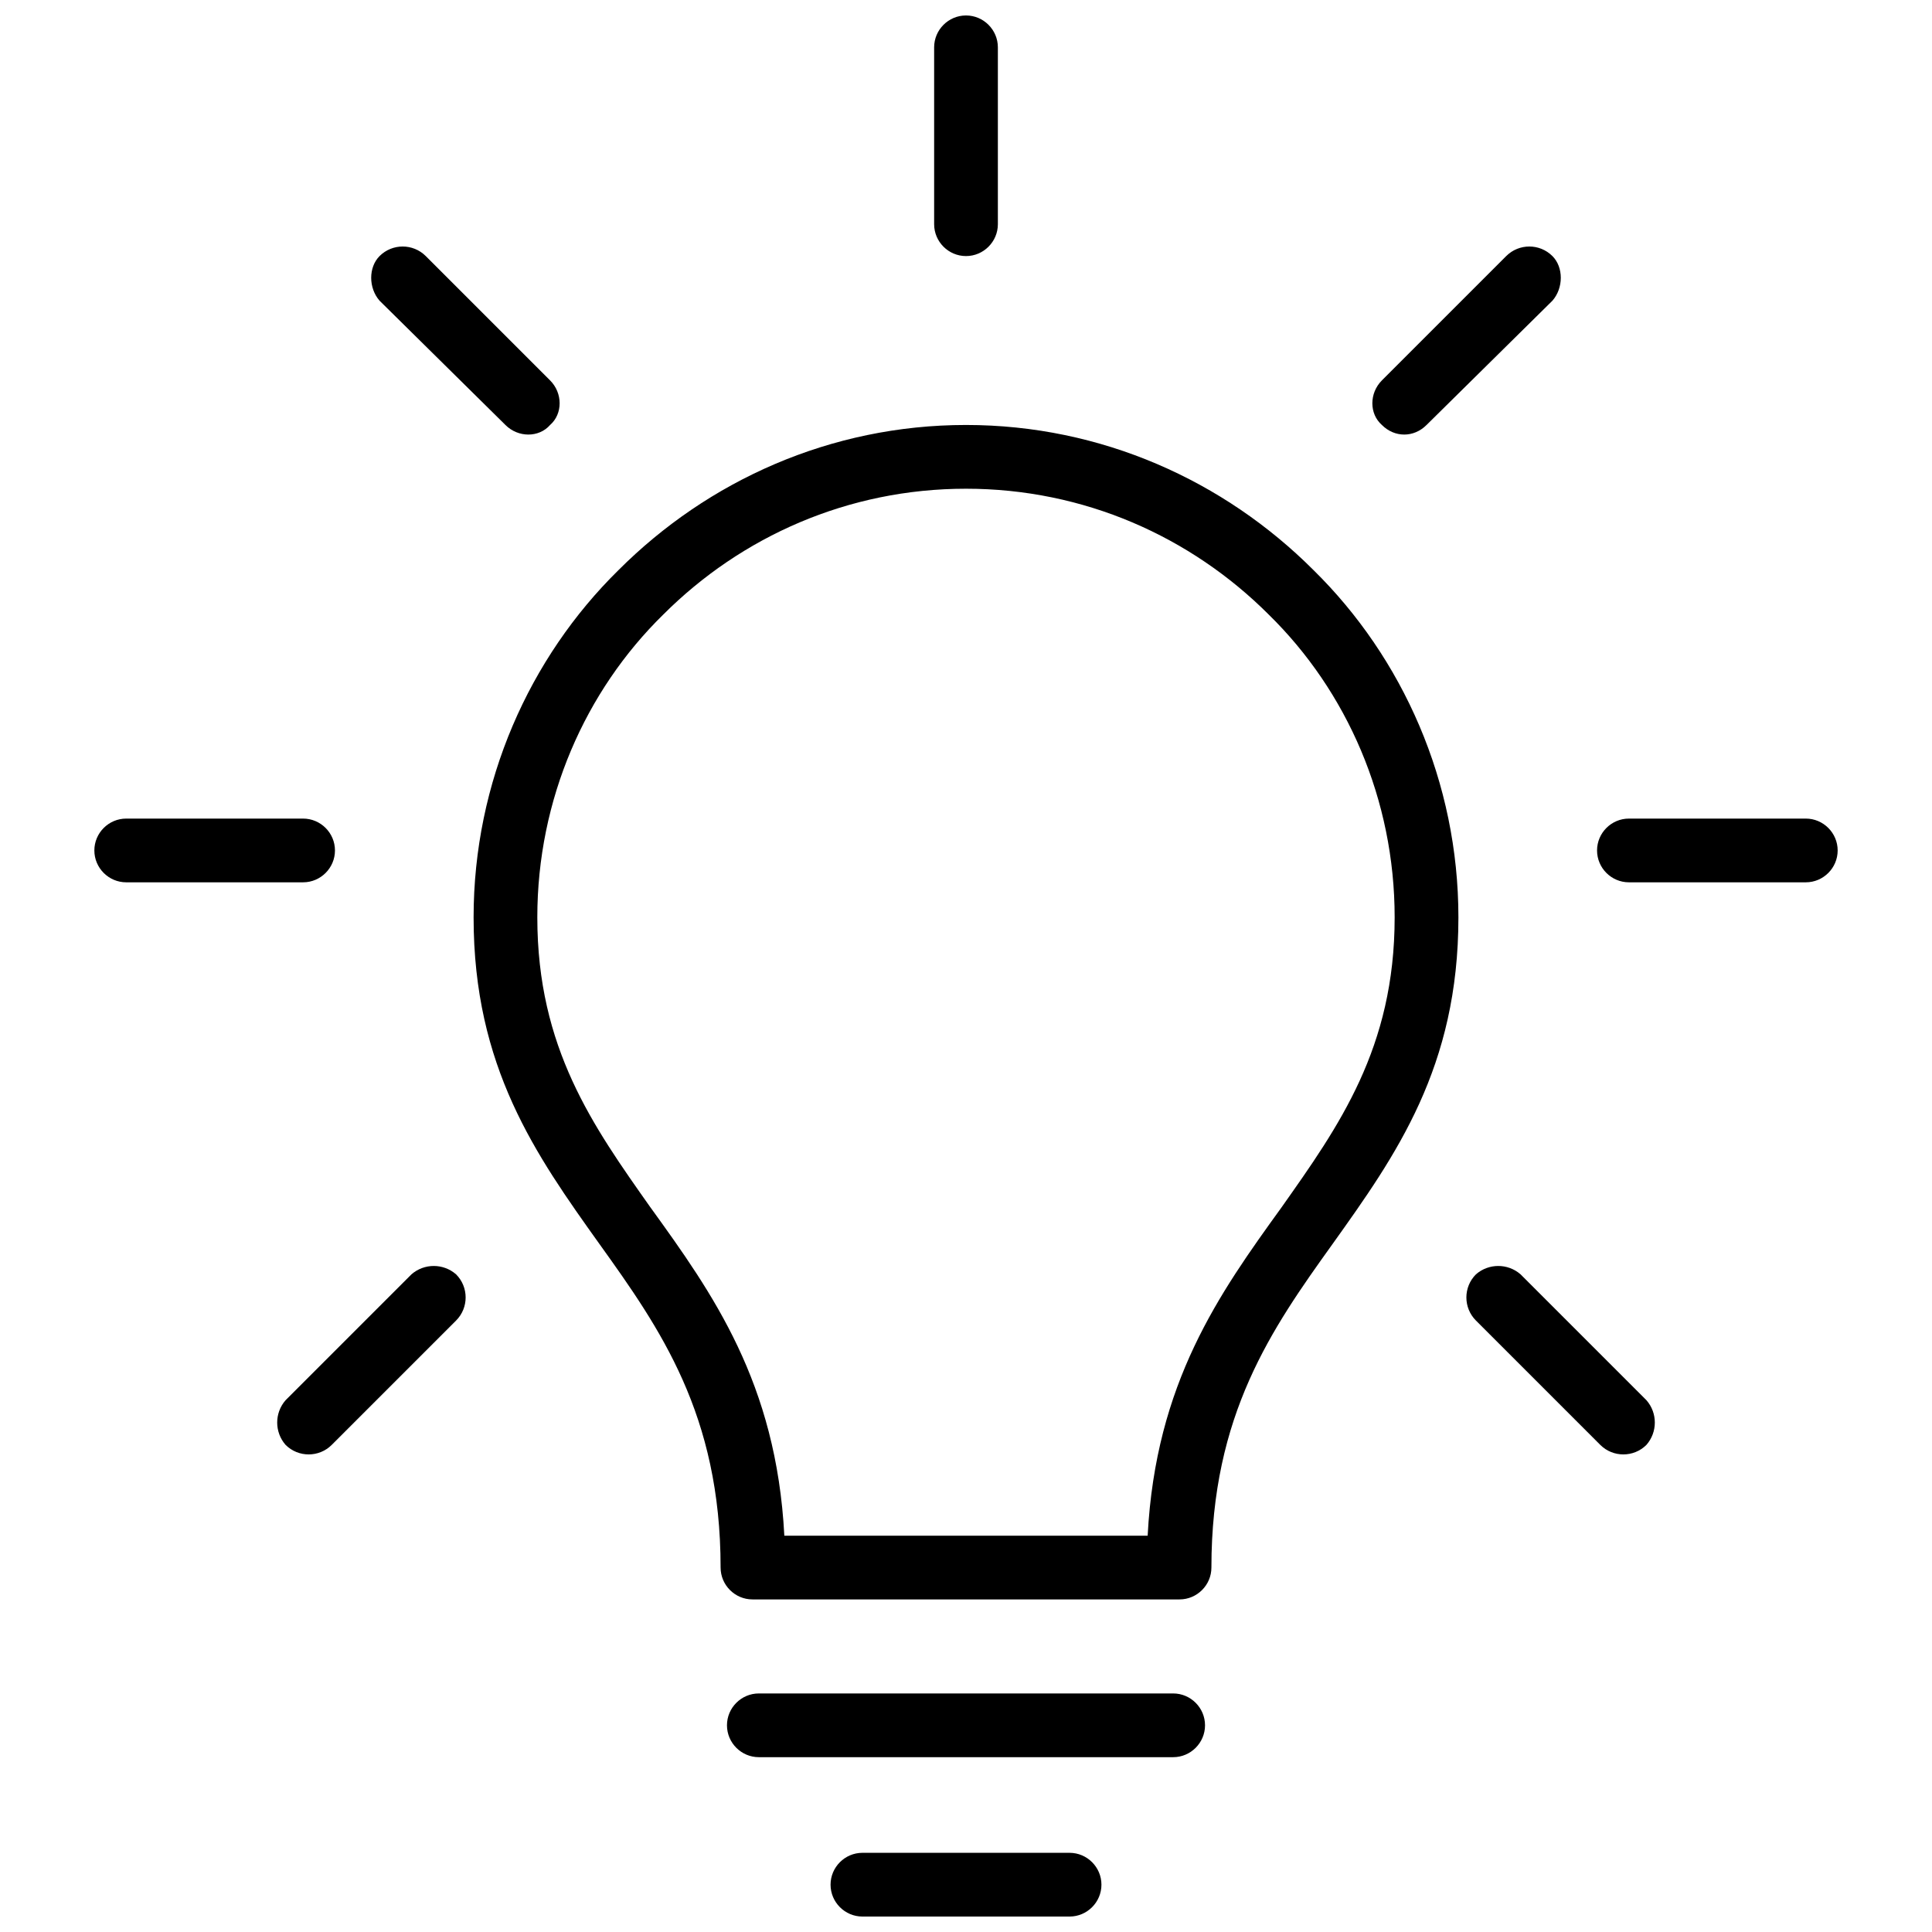 <?xml version="1.0" encoding="UTF-8"?>
<!-- Uploaded to: ICON Repo, www.svgrepo.com, Generator: ICON Repo Mixer Tools -->
<svg width="800px" height="800px" version="1.1" viewBox="144 144 512 512" xmlns="http://www.w3.org/2000/svg">
 <defs>
  <clipPath id="a">
   <path d="m169 148.09h463v503.81h-463z"/>
  </clipPath>
 </defs>
 <g clip-path="url(#a)">
  <path d="m345.1 609.67c-4.644 0-8.445-3.801-8.445-8.445 0-4.644 3.801-8.445 8.445-8.445h109.8c4.644 0 8.445 3.801 8.445 8.445 0 4.644-3.801 8.445-8.445 8.445zm190.04-115.71c-3.379-3.379-3.379-8.867 0-12.246 3.379-2.957 8.445-2.957 11.824 0l33.363 33.363c2.957 3.379 2.957 8.445 0 11.824-3.379 3.379-8.867 3.379-12.246 0zm-282.1-12.246c3.379-2.957 8.445-2.957 11.824 0 3.379 3.379 3.379 8.867 0 12.246l-32.941 32.941c-3.379 3.379-8.867 3.379-12.246 0-2.957-3.379-2.957-8.445 0-11.824zm-28.715-120.78c4.644 0 8.445 3.801 8.445 8.445 0 4.644-3.801 8.445-8.445 8.445h-46.875c-4.644 0-8.445-3.801-8.445-8.445 0-4.644 3.801-8.445 8.445-8.445zm398.23 0c4.644 0 8.445 3.801 8.445 8.445 0 4.644-3.801 8.445-8.445 8.445h-46.875c-4.644 0-8.445-3.801-8.445-8.445 0-4.644 3.801-8.445 8.445-8.445zm-332.78-116.13c3.379 3.379 3.379 8.867 0 11.824-2.957 3.379-8.445 3.379-11.824 0l-33.363-32.941c-2.957-3.379-2.957-8.867 0-11.824 3.379-3.379 8.867-3.379 12.246 0zm232.27 11.824c-3.379 3.379-8.445 3.379-11.824 0-3.379-2.957-3.379-8.445 0-11.824l32.941-32.941c3.379-3.379 8.867-3.379 12.246 0 2.957 2.957 2.957 8.445 0 11.824zm-113.6-53.211c0 4.644-3.801 8.445-8.445 8.445-4.644 0-8.445-3.801-8.445-8.445v-46.875c0-4.644 3.801-8.445 8.445-8.445 4.644 0 8.445 3.801 8.445 8.445zm-73.48 356c0-40.543-16.047-63.348-32.094-85.727-16.891-23.648-33.363-46.875-33.363-86.574 0-35.895 14.781-68.836 38.43-92.062 23.648-23.648 56.168-38.43 92.062-38.43 35.895 0 68.414 14.781 92.062 38.43 23.648 23.227 38.43 56.168 38.43 92.062 0 39.695-16.469 62.922-33.363 86.574-16.047 22.383-32.094 45.188-32.094 85.727 0 4.644-3.801 8.445-8.445 8.445h-113.18c-4.644 0-8.445-3.801-8.445-8.445zm-18.582-95.441c16.469 22.805 33.363 46.453 35.473 86.996h96.285c2.113-40.543 19.004-64.191 35.473-86.996 15.203-21.539 29.984-42.23 29.984-76.859 0-31.25-12.668-59.969-33.363-80.238-20.691-20.691-48.988-33.363-80.238-33.363s-59.547 12.668-80.238 33.363c-20.691 20.27-33.363 48.988-33.363 80.238 0 34.629 14.781 55.32 29.984 76.859zm56.168 187.93c-4.644 0-8.445-3.801-8.445-8.445 0-4.644 3.801-8.445 8.445-8.445h54.898c4.644 0 8.445 3.801 8.445 8.445 0 4.644-3.801 8.445-8.445 8.445z"/>
 </g>
</svg>